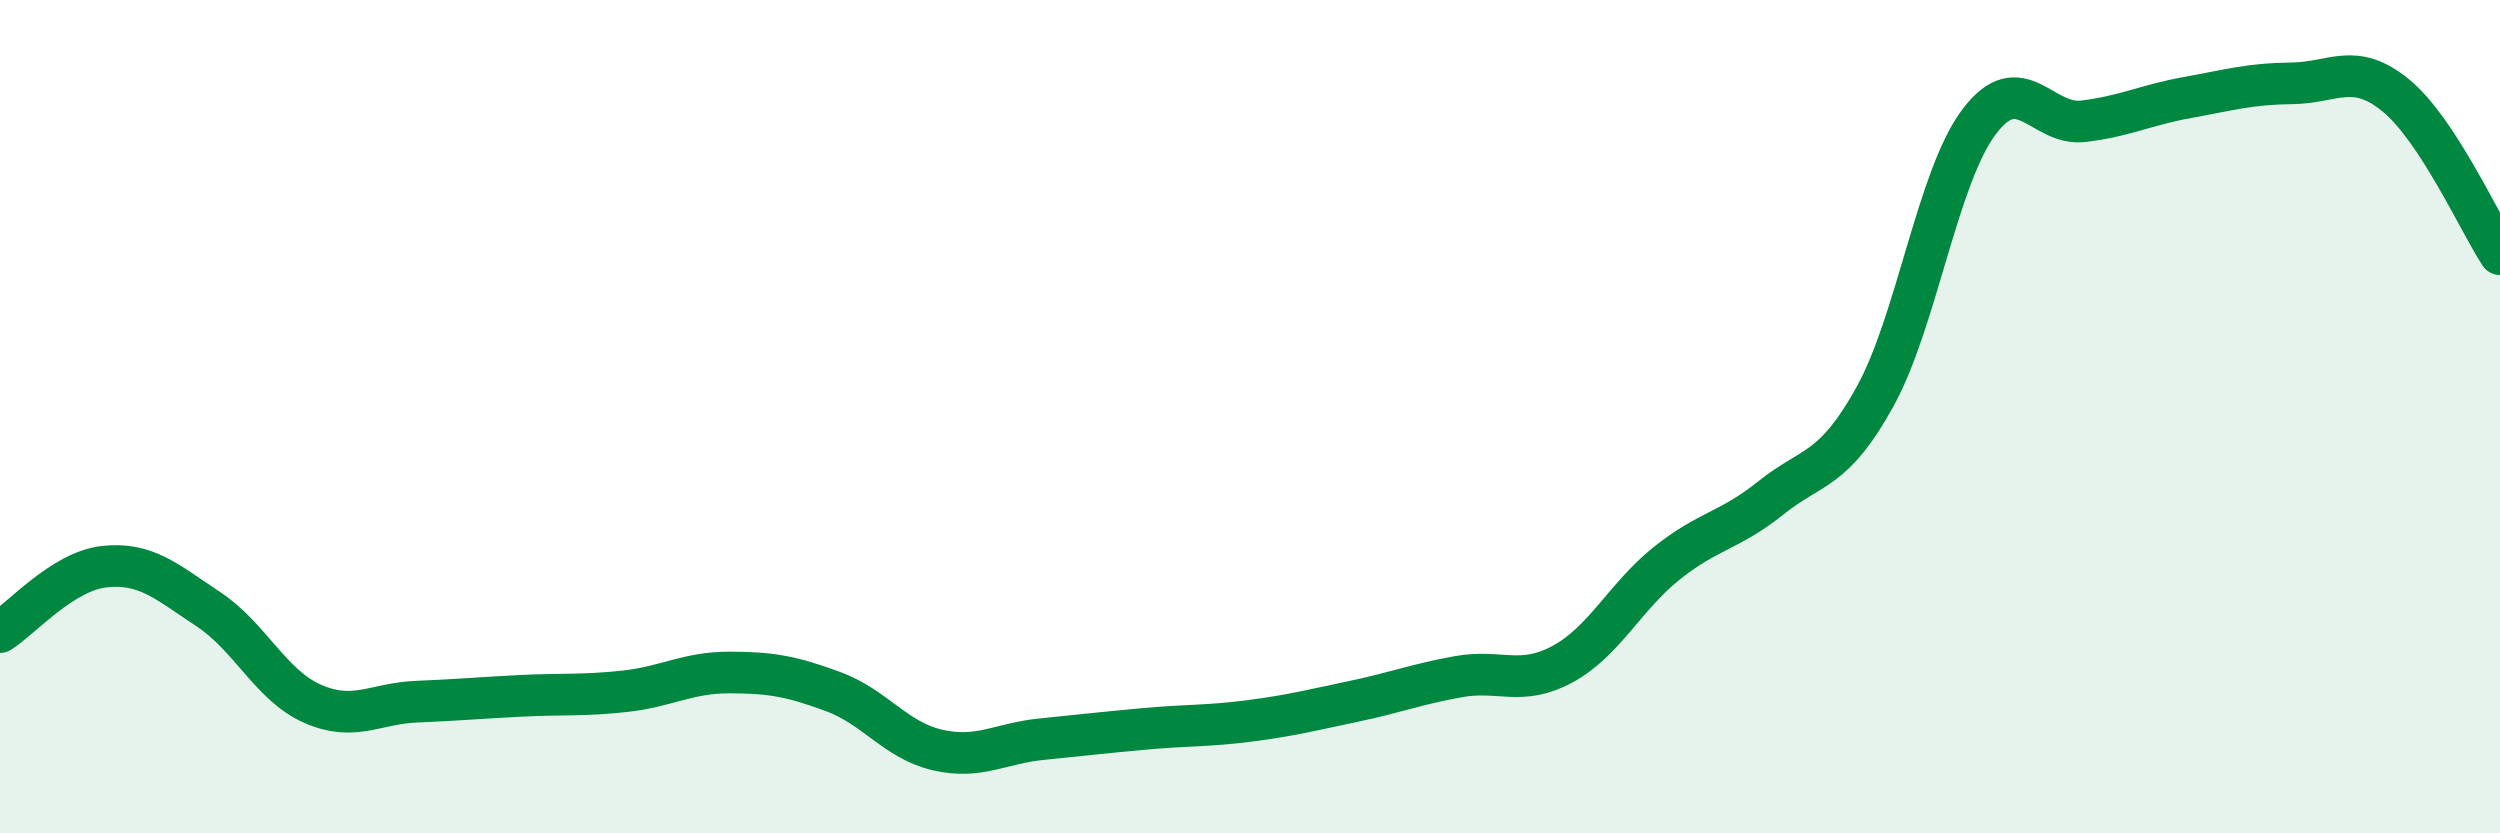 
    <svg width="60" height="20" viewBox="0 0 60 20" xmlns="http://www.w3.org/2000/svg">
      <path
        d="M 0,15.17 C 0.5,14.86 1.5,13.71 2.5,13.6 C 3.5,13.49 4,13.96 5,14.62 C 6,15.28 6.5,16.45 7.5,16.89 C 8.5,17.33 9,16.88 10,16.84 C 11,16.8 11.5,16.75 12.5,16.7 C 13.5,16.65 14,16.7 15,16.59 C 16,16.48 16.5,16.14 17.5,16.14 C 18.5,16.14 19,16.23 20,16.6 C 21,16.97 21.5,17.77 22.5,18 C 23.5,18.23 24,17.84 25,17.74 C 26,17.64 26.5,17.58 27.5,17.49 C 28.5,17.4 29,17.43 30,17.3 C 31,17.17 31.5,17.04 32.5,16.83 C 33.5,16.62 34,16.42 35,16.24 C 36,16.06 36.5,16.48 37.5,15.94 C 38.5,15.4 39,14.32 40,13.52 C 41,12.72 41.5,12.75 42.5,11.95 C 43.5,11.15 44,11.33 45,9.52 C 46,7.71 46.5,4.24 47.5,2.92 C 48.5,1.6 49,3.03 50,2.91 C 51,2.79 51.5,2.52 52.5,2.34 C 53.5,2.16 54,2.01 55,2 C 56,1.99 56.5,1.47 57.5,2.29 C 58.5,3.11 59.5,5.34 60,6.1L60 20L0 20Z"
        fill="#008740"
        opacity="0.1"
        stroke-linecap="round"
        stroke-linejoin="round"
      />
      <path
        d="M 0,15.17 C 0.5,14.86 1.5,13.71 2.5,13.6 C 3.5,13.49 4,13.96 5,14.62 C 6,15.28 6.5,16.45 7.5,16.89 C 8.5,17.33 9,16.88 10,16.84 C 11,16.8 11.5,16.75 12.5,16.7 C 13.5,16.65 14,16.7 15,16.59 C 16,16.48 16.5,16.14 17.5,16.14 C 18.5,16.14 19,16.23 20,16.6 C 21,16.97 21.5,17.77 22.5,18 C 23.5,18.23 24,17.84 25,17.74 C 26,17.64 26.5,17.58 27.5,17.49 C 28.5,17.4 29,17.43 30,17.3 C 31,17.17 31.5,17.04 32.5,16.83 C 33.5,16.62 34,16.42 35,16.24 C 36,16.06 36.5,16.48 37.5,15.94 C 38.5,15.4 39,14.32 40,13.52 C 41,12.72 41.5,12.75 42.5,11.95 C 43.5,11.15 44,11.33 45,9.52 C 46,7.71 46.5,4.24 47.5,2.92 C 48.5,1.6 49,3.03 50,2.91 C 51,2.79 51.5,2.52 52.5,2.34 C 53.5,2.16 54,2.01 55,2 C 56,1.99 56.5,1.47 57.5,2.29 C 58.5,3.11 59.5,5.34 60,6.1"
        stroke="#008740"
        stroke-width="1"
        fill="none"
        stroke-linecap="round"
        stroke-linejoin="round"
      />
    </svg>
  